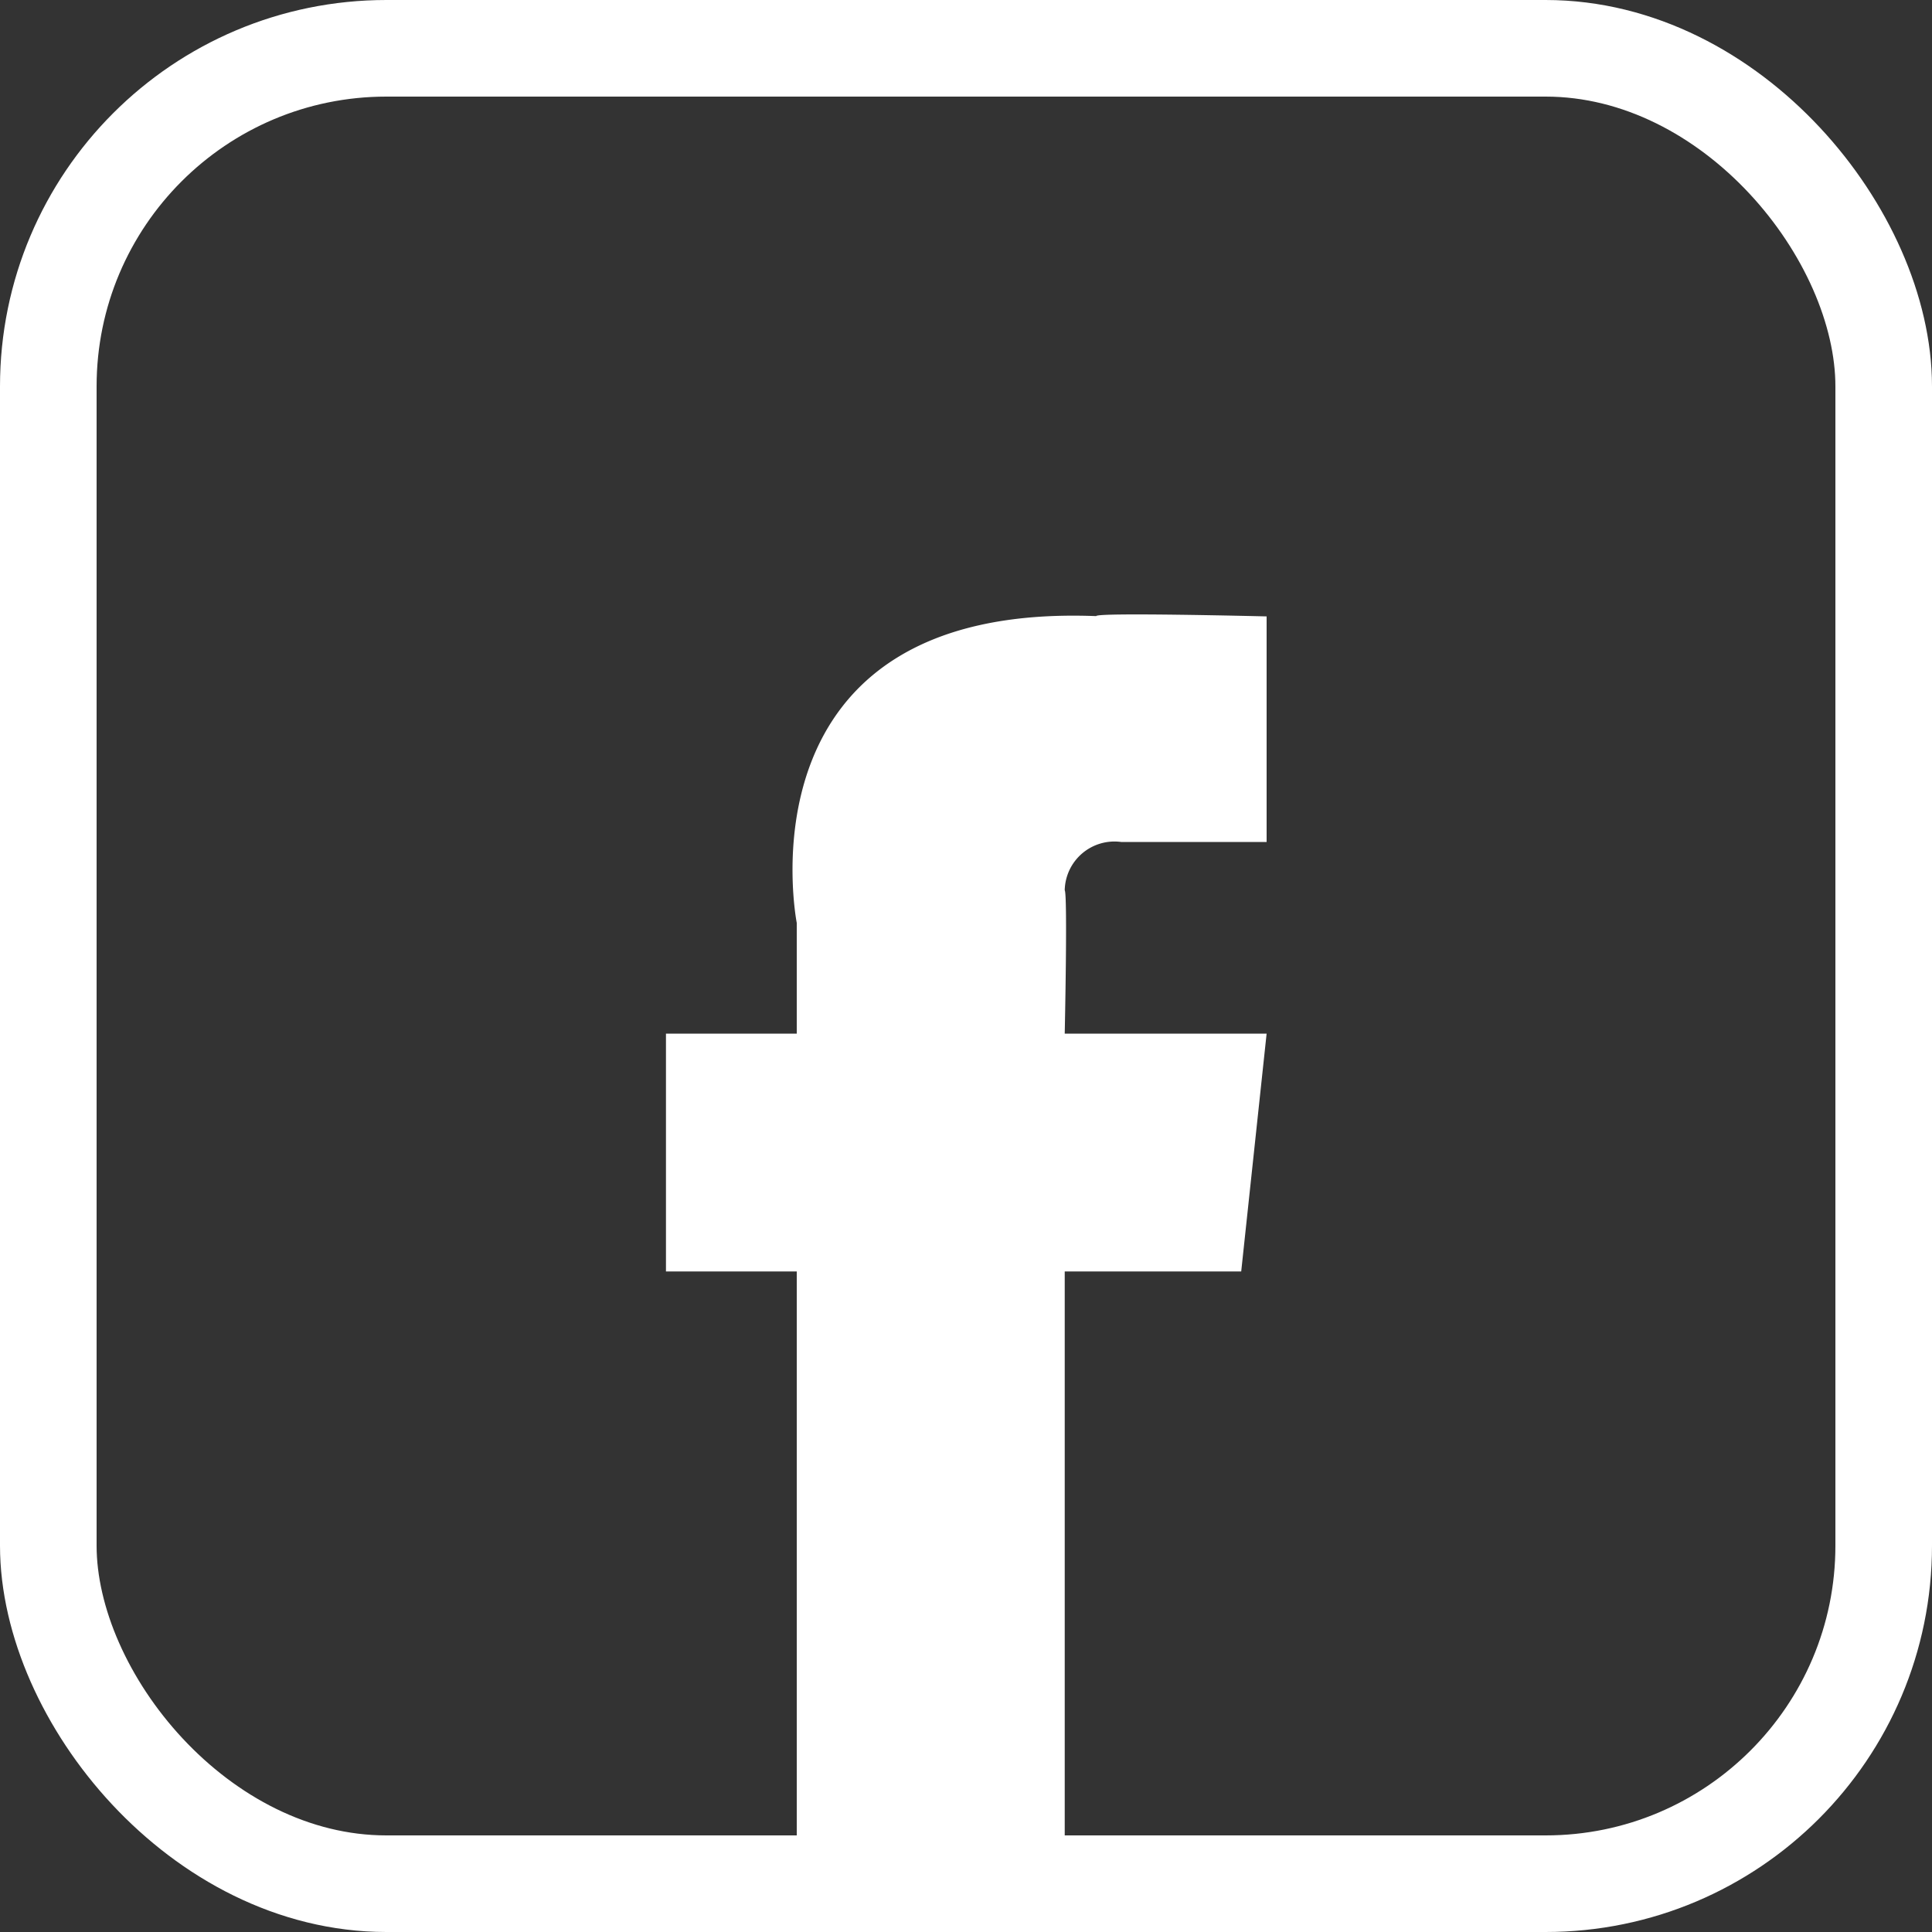 <?xml version="1.0" encoding="UTF-8"?>
<svg xmlns="http://www.w3.org/2000/svg" width="20" height="20" viewBox="0 0 20 20">
  <rect x="0" y="0" width="20" height="20" fill="#333333" stroke="none"/>
  <g id="Raggruppa_211" data-name="Raggruppa 211" transform="translate(45.248 -30.823)">
    <g id="Rettangolo_1305" data-name="Rettangolo 1305" transform="translate(-45.248 30.823)" fill="none" stroke="#fff" stroke-width="1">
      <rect width="20" height="20" rx="4" stroke="none"></rect>
      <rect x="0.5" y="0.5" width="19" height="19" rx="3.5" fill="none"></rect>
    </g>
    <path id="Tracciato_251" data-name="Tracciato 251" d="M2214.764,507.844v2.335h-1.506a.515.515,0,0,0-.584.5c.031.042,0,1.484,0,1.484h2.09l-.263,2.462h-1.827v6.835H2209.9v-6.835h-1.354v-2.462h1.354v-1.146s-.656-3.323,3.1-3.176C2212.991,507.8,2214.764,507.844,2214.764,507.844Z" transform="translate(-2246.9 -470.64)" fill="#fff"></path>
  </g>
</svg>
